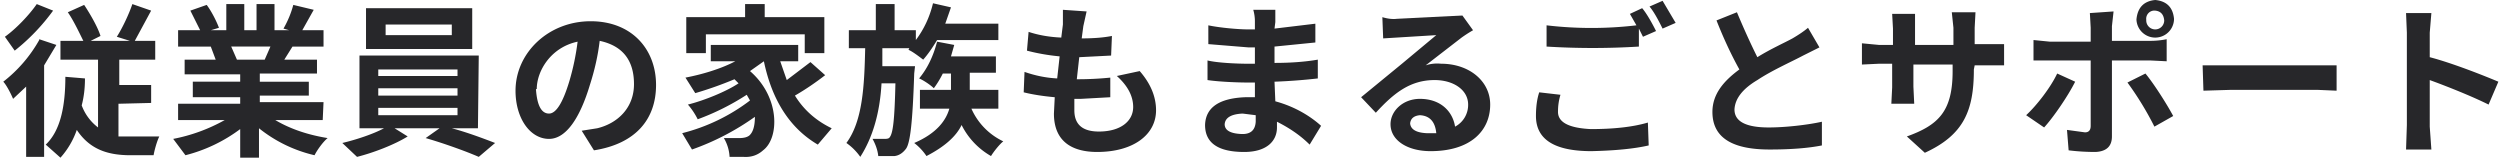 <svg xmlns="http://www.w3.org/2000/svg" fill="none" viewBox="0 0 306 20"><path fill="#27272a" d="m4.5.5 2 .8a25 25 0 0 1-4.7 4.9L.6 4.5c1.4-1 3-2.7 3.9-4m.3 4.3 2.1.7L5.4 8v11.2H3.2v-8.6l-1.6 1.5C1.4 11.6.8 10.4.4 10a17 17 0 0 0 4.4-5.1m9.7 7.8v4h5c-.3.6-.6 1.7-.7 2.3H16c-2.8 0-5-.7-6.6-3.1a10 10 0 0 1-2 3.4l-1.8-1.6C7.4 16 8 13 8 9.4l2.4.2q0 1.8-.4 3.3a6 6 0 0 0 2 2.7V7.3H7.4V5h2.8C9.7 4 9 2.5 8.3 1.5l2-.9c.8 1.2 1.7 2.8 2 3.8l-1.2.6h4.8l-1.6-.5c.7-1.1 1.5-2.8 1.9-4l2.3.8-2 3.7H19v2.3h-4.4v3.1h3.9v2.2zm18.6-7h-4.8l.7 1.6h-.4 3.8zm6.4 9h-5.8q2.7 1.6 6.4 2.2c-.6.5-1.3 1.5-1.6 2.1a17 17 0 0 1-6.8-3.3v3.6h-2.3v-3.5a19 19 0 0 1-6.7 3.2l-1.5-2a21 21 0 0 0 6.3-2.3h-5.7v-2h7.6v-.8h-5.8V10h5.8v-.9h-6.8V7.3h3.8l-.6-1.6h.2-4.2v-2h2.7l-1.2-2.4 2-.7c.6.8 1.2 2 1.5 2.8l-1 .3h1.9V.5h2.2v3.2h1.5V.5h2.2v3.2h1.8l-.7-.2q.8-1.4 1.2-2.9l2.5.6L37 3.7h2.6v2h-3.8l-1 1.6h4V9h-7v1h6v1.7h-6v.8h7.8zM55.3 4.3V3h-8.1v1.3zM57.8 1v5h-13v-5zM46.3 13.2v.9H56v-.9zm0-2.4v.9H56v-.9zm0-2.3v.8H56v-.8zm12.2 7.2h-3.2c1.9.5 4 1.3 5.3 1.8l-2 1.7c-1.6-.7-4.4-1.7-6.5-2.3l1.7-1.2h-5.5l1.6 1c-1.6 1-4.2 2-6.2 2.5l-1.8-1.7c1.7-.4 3.8-1.1 5.1-1.8H44V6.8h14.6zm21.8-5.3c0 4.2-2.5 7.2-7.6 8L71.2 16l1.9-.3c2.5-.6 4.5-2.5 4.5-5.4q0-4.4-4.2-5.3-.3 2.6-1.2 5.4c-1.2 4-2.9 6.6-5 6.6-2.3 0-4.1-2.5-4.1-5.9 0-4.6 4-8.5 9.2-8.5 5 0 8 3.4 8 7.8m-14.7.5q.2 3 1.6 3 1.3 0 2.5-4a30 30 0 0 0 1-4.8c-3.3.7-5 3.6-5 5.8m20.7-6.7v2.3H84V2.1h7.2V.5h2.4v1.6h7.3v4.4h-2.4V4.2zm12.8 3.4 1.8 1.6q-1.8 1.4-3.7 2.5 1.6 2.6 4.5 4l-1.7 2q-5.1-3-6.6-10.2l-1.7 1.2c3.7 3.2 3.6 8.2 1.6 9.7q-1 .9-2.4.8h-1.7a5 5 0 0 0-.7-2.3h1.9q.8 0 1.2-.3.7-.6.7-2.3a31 31 0 0 1-7.7 4l-1.2-2a23 23 0 0 0 8.3-4l-.4-.7a30 30 0 0 1-6 3q-.5-1-1.2-1.8c2-.5 4.7-1.6 6.2-2.6l-.5-.5q-2.4 1-4.8 1.7l-1.2-1.9c2.1-.4 4.4-1.1 6.1-2H87v-2h10.7v2h-2.2l.8 2.3zm8.8.5h4l-.1.9c-.2 6.1-.5 8.5-1 9.2q-.6.8-1.4.9h-2q-.1-1-.7-2.1h1.5q.5 0 .6-.2c.4-.5.6-2.1.7-6.6h-1.7q-.3 5.4-2.6 9-.7-1-1.7-1.7c2-2.7 2.2-7 2.3-11.6h-2V3.7h3.3V.5h2.3v3.2h2.6v1.2q1.5-2 2.1-4.5l2.2.5-.7 2h6.5v2h-7.5q-.9 1.5-1.7 2.4c-.4-.3-1.3-1-1.8-1.2l.1-.2H108zm14.2 5.2h-3.3a8 8 0 0 0 3.9 4c-.5.4-1.2 1.3-1.5 1.8a9 9 0 0 1-3.6-3.8q-1 2.1-4.3 3.8-.6-.9-1.5-1.6c2.8-1.2 3.9-2.8 4.3-4.2h-3.6V11h3.8v-2h-1q-.5 1-1.1 1.8c-.4-.4-1.3-1-1.8-1.2q1.5-1.8 2.2-4.5l2.1.4-.4 1.4h5.5v2h-3.2v2.1h3.5zM133 1.4l-.4 1.8-.2 1.5q2.2 0 3.7-.3l-.1 2.4-3.9.2-.3 2.7h.1q2 0 4-.2v2.4l-3.6.2h-.8v1.4q0 2.6 3 2.6c2.7 0 4.2-1.3 4.2-3q0-2-2-3.8l2.8-.6q2 2.3 2 4.8c0 3-2.8 5.1-7.2 5.1-3.1 0-5.3-1.3-5.3-4.7l.1-2q-2.2-.2-3.8-.6l.1-2.5q2 .7 4 .8l.3-2.7q-2.1-.2-4-.7l.2-2.3q1.8.6 4 .7l.2-1.6V1.2zm16.9 13.8q0 1.1 2 1.2 1.7.1 1.8-1.5v-.8l-1.6-.2q-2.1.1-2.2 1.3m6.2-14v1.5l-.1.8 5-.6v2.3l-5 .5v2q3 0 5.3-.4v2.3q-2.6.3-5.3.4l.1 2.4c2.6.7 4.5 2 5.6 3l-1.4 2.3q-1.6-1.6-4-2.8v.7c0 1.7-1.3 3-4 3q-4.8 0-4.8-3.3.1-3.2 4.9-3.4h1.2v-1.8h-1c-1.2 0-3.5-.1-4.8-.3V7.4c1.2.3 3.7.4 4.8.4h1v-2h-.8l-4.9-.4V3.1c1.4.3 3.7.5 4.9.5h.8v-1q0-.7-.2-1.4zm16.5 13.9q.1 1.1 2 1.2h1.2q-.2-2.1-2-2.2-1.1.1-1.2 1m-3.4-13q1 .3 1.8.2l8-.4 1.3 1.8q-.7.4-1.4.9L174.5 8q.9-.3 1.9-.2c3.4 0 6 2.1 6 5 0 3.2-2.4 5.7-7.3 5.7-2.8 0-4.9-1.3-4.9-3.3 0-1.6 1.5-3.1 3.6-3.1 2.5 0 4 1.5 4.3 3.4a3 3 0 0 0 1.6-2.7c0-1.8-1.8-3-4.1-3-3 0-5 1.6-7.2 4l-1.8-1.9 5-4.1 4.2-3.5-6.5.4zm21.8 9.5q-.3 1-.3 2-.1 2 4 2.2 4.3 0 7-.8l.1 2.8q-2.6.6-7 .7-6.8 0-6.8-4.3 0-1.7.4-2.9zM201 1c.6.7 1.3 2 1.7 2.8l-1.6.7-.5-1v2.2a92 92 0 0 1-11.3 0V3.1a47 47 0 0 0 11 0l-.8-1.4zm2.5-.9 1.6 2.7-1.6.7c-.4-.8-1-2-1.6-2.7zm9.1 1.4q1.3 3.1 2.5 5.5c1.6-1 3.4-1.8 4.3-2.3q1.2-.7 1.9-1.3l1.4 2.4-2 1c-1.3.7-3.8 1.8-5.6 3q-2.7 1.6-2.8 3.6 0 2.2 4.2 2.2c2 0 4.7-.3 6.5-.7v2.9q-2.5.5-6.4.5c-4 0-7-1.1-7-4.6 0-2.2 1.4-3.8 3.3-5.2q-1.5-2.7-2.8-6zm29 7c0 5-1.2 8-6 10.2l-2.2-2c3.9-1.4 5.6-3.1 5.6-8v-.8h-4.8v2.7l.1 2.1h-2.8l.1-2V7.8H230l-2.1.1V5.3l2.1.2h1.7v-2l-.1-1.8h2.8v3.8h4.7V3.4l-.2-1.9h2.9l-.1 1.9v2h3.6V8h-3.6zm21.1-6a1 1 0 0 0 2.2 0q-.1-1.1-1.1-1.2a1 1 0 0 0-1.1 1.1m-1.2 0q.2-2.2 2.3-2.4 2.1.2 2.3 2.3a2.3 2.3 0 1 1-4.6 0m-2.8-.9-.2 1.8V5h4.7q1 0 2-.2v2.7l-2-.1h-4.7v9.3q0 1.8-2 1.9-1.7 0-3.3-.2l-.2-2.5 2.2.3q.7 0 .7-.8v-8h-7V4.9l2 .2h5V3.4l-.1-1.8zm-4.7 8.6c-.9 1.8-2.7 4.4-3.8 5.6l-2.2-1.5c1.3-1.2 3-3.4 3.8-5.1zm8.6-1c1 1.2 2.6 3.7 3.4 5.2l-2.3 1.3a38 38 0 0 0-3.3-5.4zm7-1H286v3.1l-2.3-.1h-10.7l-3.3.1zm25 7.3V4l-.1-2.4h3.1l-.2 2.4v3c2.7.7 6.5 2.2 8.4 3l-1.2 2.8c-2-1-5-2.2-7.2-3v5.7l.2 2.8h-3.1z"/></svg>